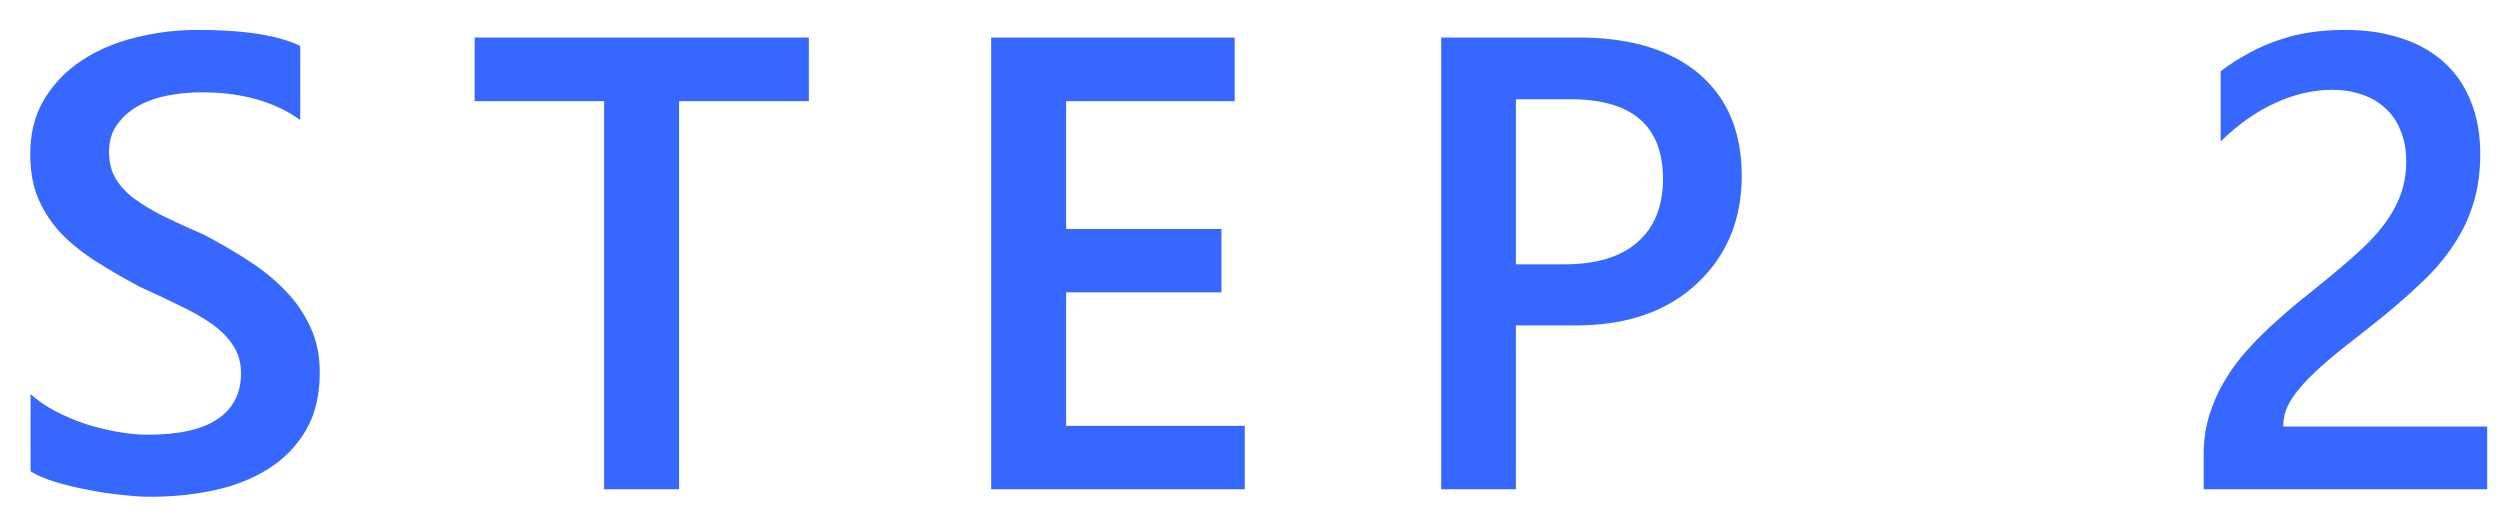<svg xmlns="http://www.w3.org/2000/svg" width="62" height="13" viewBox="0 0 62 13" fill="none"><path d="M0.758 11.688V9.773C0.93 9.93 1.133 10.07 1.368 10.195C1.607 10.32 1.86 10.427 2.125 10.516C2.391 10.599 2.657 10.664 2.922 10.711C3.188 10.758 3.433 10.781 3.657 10.781C4.438 10.781 5.019 10.651 5.399 10.391C5.784 10.13 5.977 9.753 5.977 9.258C5.977 8.992 5.912 8.763 5.782 8.57C5.657 8.372 5.48 8.193 5.25 8.031C5.021 7.87 4.75 7.716 4.438 7.57C4.131 7.419 3.8 7.263 3.446 7.102C3.066 6.898 2.711 6.693 2.383 6.484C2.055 6.276 1.769 6.047 1.524 5.797C1.284 5.542 1.094 5.255 0.954 4.938C0.818 4.62 0.75 4.247 0.75 3.82C0.75 3.294 0.868 2.839 1.102 2.453C1.342 2.062 1.654 1.742 2.04 1.492C2.43 1.237 2.873 1.049 3.368 0.93C3.862 0.805 4.368 0.742 4.883 0.742C6.055 0.742 6.909 0.875 7.446 1.141V2.977C6.81 2.518 5.993 2.289 4.993 2.289C4.717 2.289 4.441 2.315 4.165 2.367C3.894 2.419 3.649 2.505 3.43 2.625C3.217 2.745 3.042 2.898 2.907 3.086C2.771 3.273 2.704 3.5 2.704 3.766C2.704 4.016 2.756 4.232 2.86 4.414C2.964 4.596 3.115 4.763 3.313 4.914C3.516 5.065 3.761 5.214 4.047 5.359C4.339 5.5 4.675 5.654 5.055 5.82C5.446 6.023 5.813 6.237 6.157 6.461C6.506 6.685 6.81 6.932 7.071 7.203C7.336 7.474 7.545 7.776 7.696 8.109C7.852 8.438 7.93 8.812 7.93 9.234C7.93 9.802 7.816 10.281 7.586 10.672C7.357 11.062 7.047 11.38 6.657 11.625C6.271 11.87 5.826 12.047 5.321 12.156C4.816 12.266 4.282 12.32 3.719 12.32C3.532 12.32 3.3 12.305 3.024 12.273C2.753 12.247 2.474 12.206 2.188 12.148C1.902 12.096 1.631 12.031 1.375 11.953C1.12 11.875 0.915 11.787 0.758 11.688ZM20.06 2.508H16.841V12.133H14.982V2.508H11.771V0.93H20.06V2.508ZM30.87 12.133H24.581V0.93H30.62V2.508H26.44V5.68H30.292V7.25H26.44V10.562H30.87V12.133ZM37.594 8.07V12.133H35.742V0.93H39.141C40.427 0.93 41.424 1.229 42.133 1.828C42.841 2.427 43.195 3.271 43.195 4.359C43.195 5.448 42.825 6.339 42.086 7.031C41.346 7.724 40.346 8.07 39.086 8.07H37.594ZM37.594 2.461V6.555H38.797C39.594 6.555 40.2 6.37 40.617 6C41.034 5.63 41.242 5.109 41.242 4.438C41.242 3.12 40.476 2.461 38.945 2.461H37.594ZM61.682 12.133H54.651V11.266C54.651 10.912 54.7 10.581 54.799 10.273C54.898 9.961 55.031 9.669 55.197 9.398C55.364 9.122 55.559 8.865 55.783 8.625C56.007 8.38 56.247 8.146 56.502 7.922C56.757 7.693 57.018 7.474 57.283 7.266C57.549 7.052 57.809 6.839 58.065 6.625C58.304 6.422 58.523 6.224 58.721 6.031C58.919 5.833 59.088 5.63 59.229 5.422C59.369 5.214 59.479 4.995 59.557 4.766C59.635 4.531 59.674 4.279 59.674 4.008C59.674 3.711 59.627 3.453 59.533 3.234C59.445 3.01 59.317 2.826 59.151 2.68C58.989 2.529 58.796 2.417 58.572 2.344C58.348 2.266 58.104 2.227 57.838 2.227C57.38 2.227 56.913 2.333 56.44 2.547C55.966 2.76 55.51 3.081 55.072 3.508V1.766C55.301 1.594 55.533 1.445 55.768 1.32C56.002 1.19 56.244 1.083 56.494 1C56.744 0.911 57.007 0.846 57.283 0.805C57.559 0.763 57.854 0.742 58.166 0.742C58.671 0.742 59.13 0.81 59.541 0.945C59.953 1.076 60.304 1.271 60.596 1.531C60.888 1.786 61.111 2.107 61.268 2.492C61.429 2.878 61.51 3.32 61.51 3.82C61.51 4.273 61.453 4.682 61.338 5.047C61.229 5.406 61.07 5.742 60.861 6.055C60.658 6.367 60.411 6.664 60.119 6.945C59.828 7.227 59.502 7.516 59.143 7.812C58.841 8.057 58.538 8.297 58.236 8.531C57.94 8.76 57.671 8.987 57.432 9.211C57.192 9.43 56.997 9.651 56.846 9.875C56.7 10.094 56.627 10.315 56.627 10.539V10.578H61.682V12.133Z" fill="#3668FF"></path></svg>
